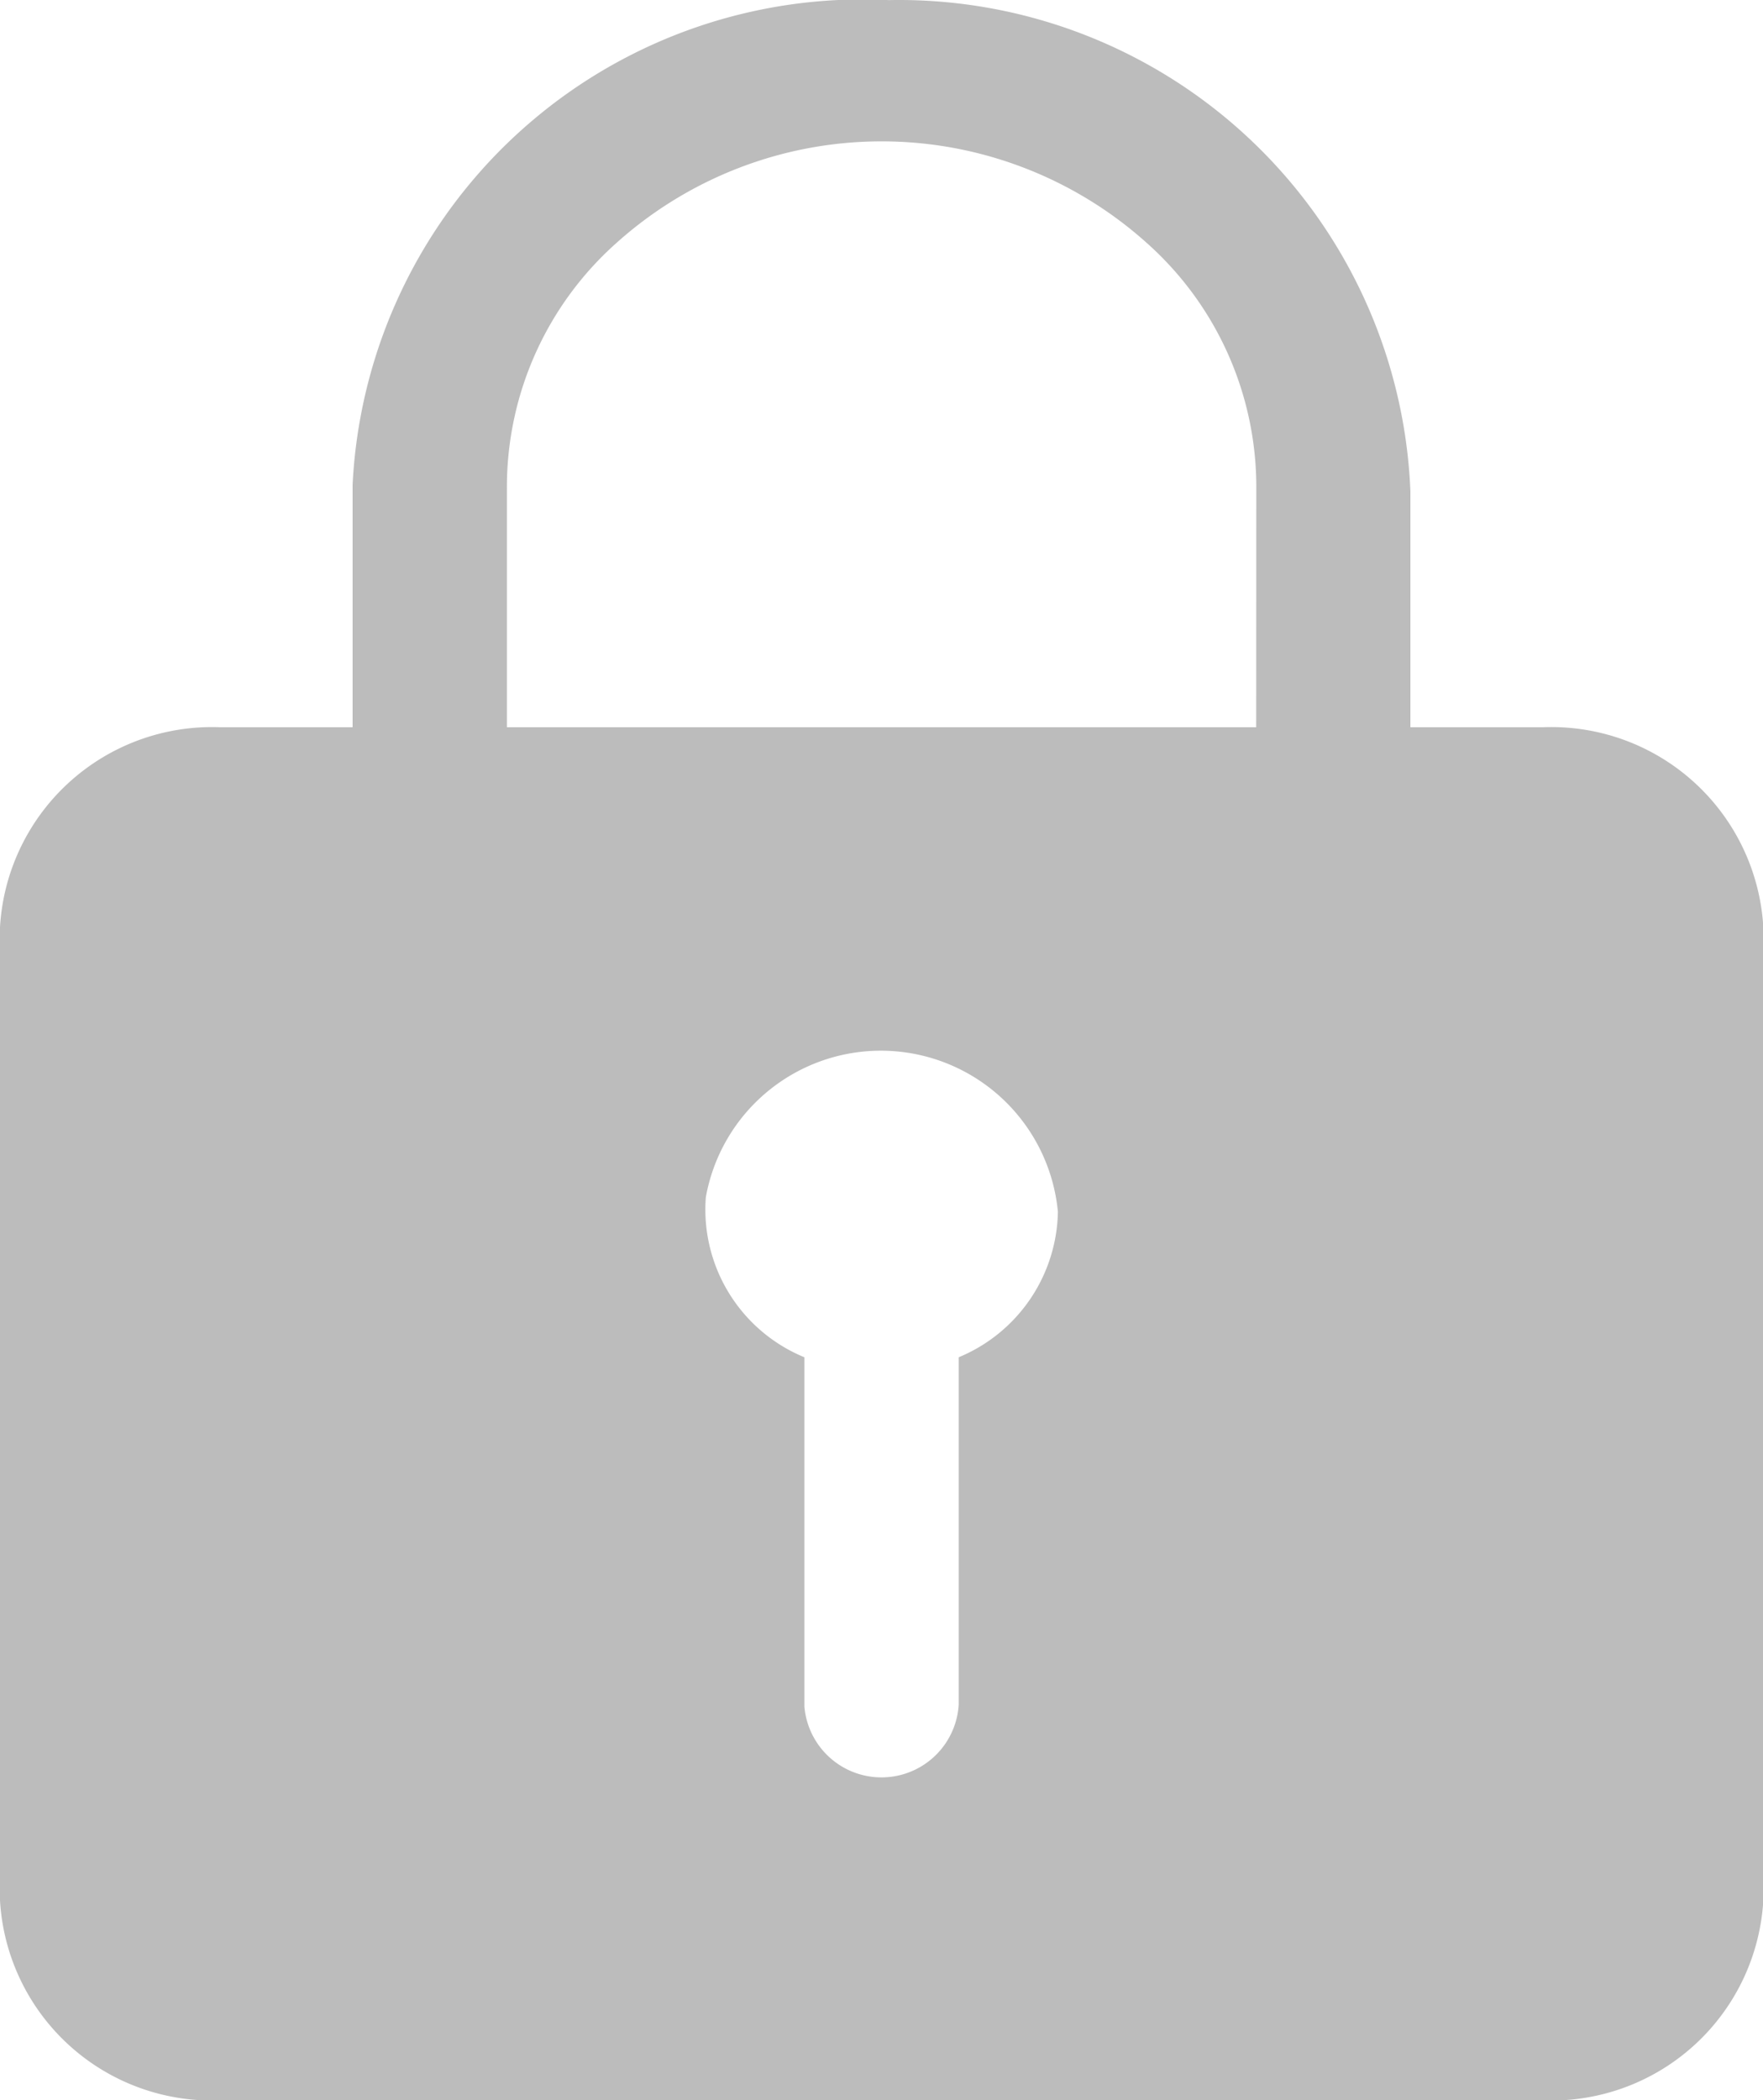 <svg xmlns="http://www.w3.org/2000/svg" width="16.795" height="20" viewBox="0 0 16.795 20">
    <path data-name="Icon ionic-ios-lock" d="M21.446 10.3h-1.26V8.053a4.875 4.875 0 0 0-4.97-4.678 4.863 4.863 0 0 0-5.107 4.615v2.31h-1.26a2.023 2.023 0 0 0-2.1 1.923v9.231a2.023 2.023 0 0 0 2.1 1.923h12.6a2.023 2.023 0 0 0 2.1-1.923v-9.233a2.023 2.023 0 0 0-2.103-1.921zm-5.563 6v3.308a.737.737 0 0 1-1.47.019V16.3a1.521 1.521 0 0 1-.939-1.524 1.694 1.694 0 0 1 3.354.139 1.529 1.529 0 0 1-.945 1.385zm2.834-6h-7.138V7.99a3.111 3.111 0 0 1 1.05-2.308 3.781 3.781 0 0 1 5.039 0 3.111 3.111 0 0 1 1.05 2.308z" transform="translate(-6.75 -3.374)" style="fill:#bcbcbc"/>
</svg>
